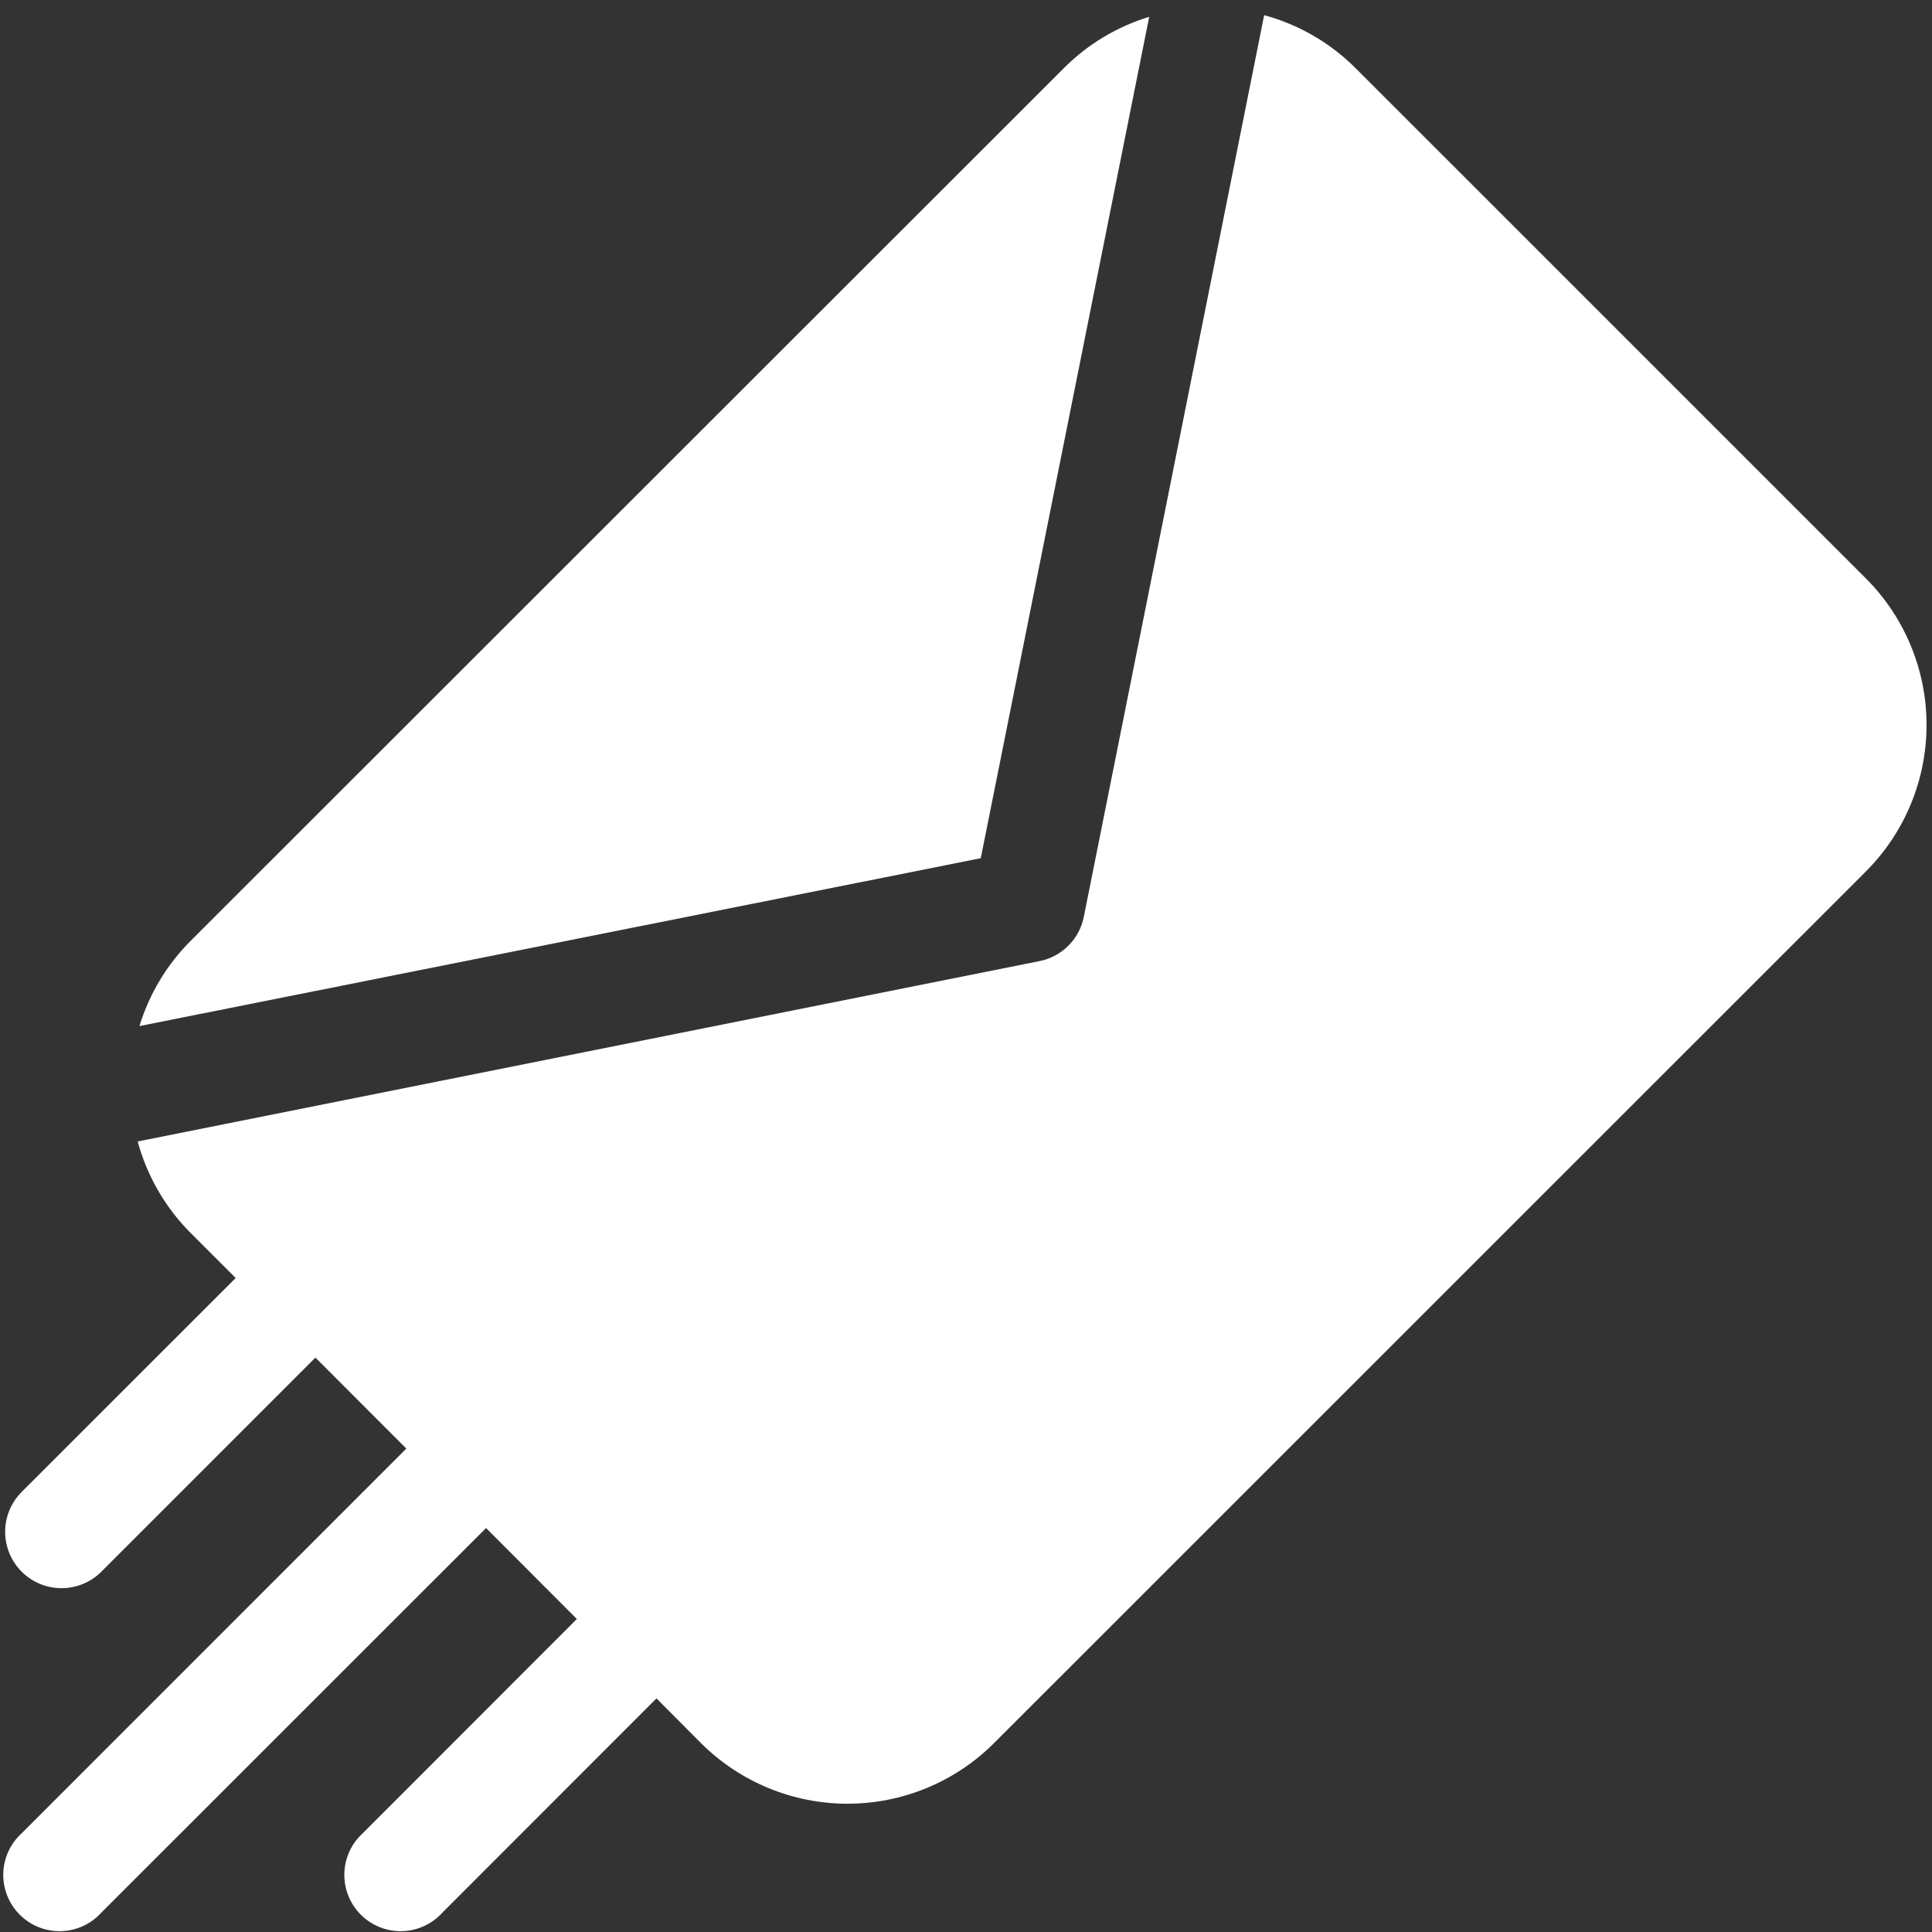 <svg width="73" height="73" viewBox="0 0 73 73" fill="none" xmlns="http://www.w3.org/2000/svg">
<rect x="0" y="0" width="73" height="73" fill="#333333" stroke="none"/>
<path d="M43.423 0.635C42.2 1.008 41.089 1.677 40.188 2.584L7.218 35.535C6.312 36.436 5.642 37.548 5.269 38.77L37.058 32.427L43.423 0.635Z" fill="white"/>
<path d="M70.512 21.866L51.226 2.581C50.268 1.621 49.075 0.928 47.766 0.573L40.95 34.648C40.867 35.06 40.664 35.439 40.366 35.735C40.068 36.032 39.689 36.234 39.277 36.315L5.202 43.13C5.558 44.442 6.251 45.637 7.213 46.597L8.905 48.289L0.818 56.373C0.62 56.571 0.463 56.806 0.356 57.065C0.249 57.323 0.194 57.6 0.195 57.88C0.195 58.16 0.25 58.437 0.357 58.695C0.464 58.953 0.621 59.188 0.819 59.386C1.017 59.583 1.252 59.74 1.511 59.847C1.769 59.954 2.046 60.009 2.326 60.009C2.606 60.009 2.883 59.953 3.141 59.846C3.399 59.739 3.634 59.582 3.832 59.384L11.919 51.297L15.353 54.734L0.824 69.264C0.61 69.458 0.437 69.693 0.317 69.955C0.196 70.217 0.131 70.501 0.124 70.79C0.117 71.079 0.168 71.365 0.276 71.633C0.383 71.901 0.544 72.144 0.748 72.348C0.952 72.552 1.196 72.712 1.464 72.819C1.732 72.925 2.019 72.976 2.308 72.968C2.596 72.96 2.88 72.894 3.142 72.773C3.404 72.652 3.639 72.479 3.832 72.264L18.366 57.736L21.796 61.173L13.711 69.264C13.497 69.458 13.324 69.693 13.204 69.955C13.084 70.217 13.018 70.501 13.011 70.79C13.004 71.079 13.055 71.365 13.163 71.633C13.27 71.901 13.431 72.144 13.635 72.348C13.839 72.552 14.083 72.712 14.351 72.819C14.619 72.925 14.906 72.976 15.195 72.968C15.483 72.96 15.767 72.894 16.029 72.773C16.291 72.652 16.526 72.479 16.719 72.264L24.805 64.173L26.497 65.873C27.965 67.334 29.952 68.153 32.023 68.153C34.094 68.153 36.08 67.334 37.549 65.873L70.512 32.917C71.974 31.45 72.794 29.463 72.794 27.391C72.794 25.32 71.974 23.334 70.512 21.866Z" fill="white"/>
</svg>

